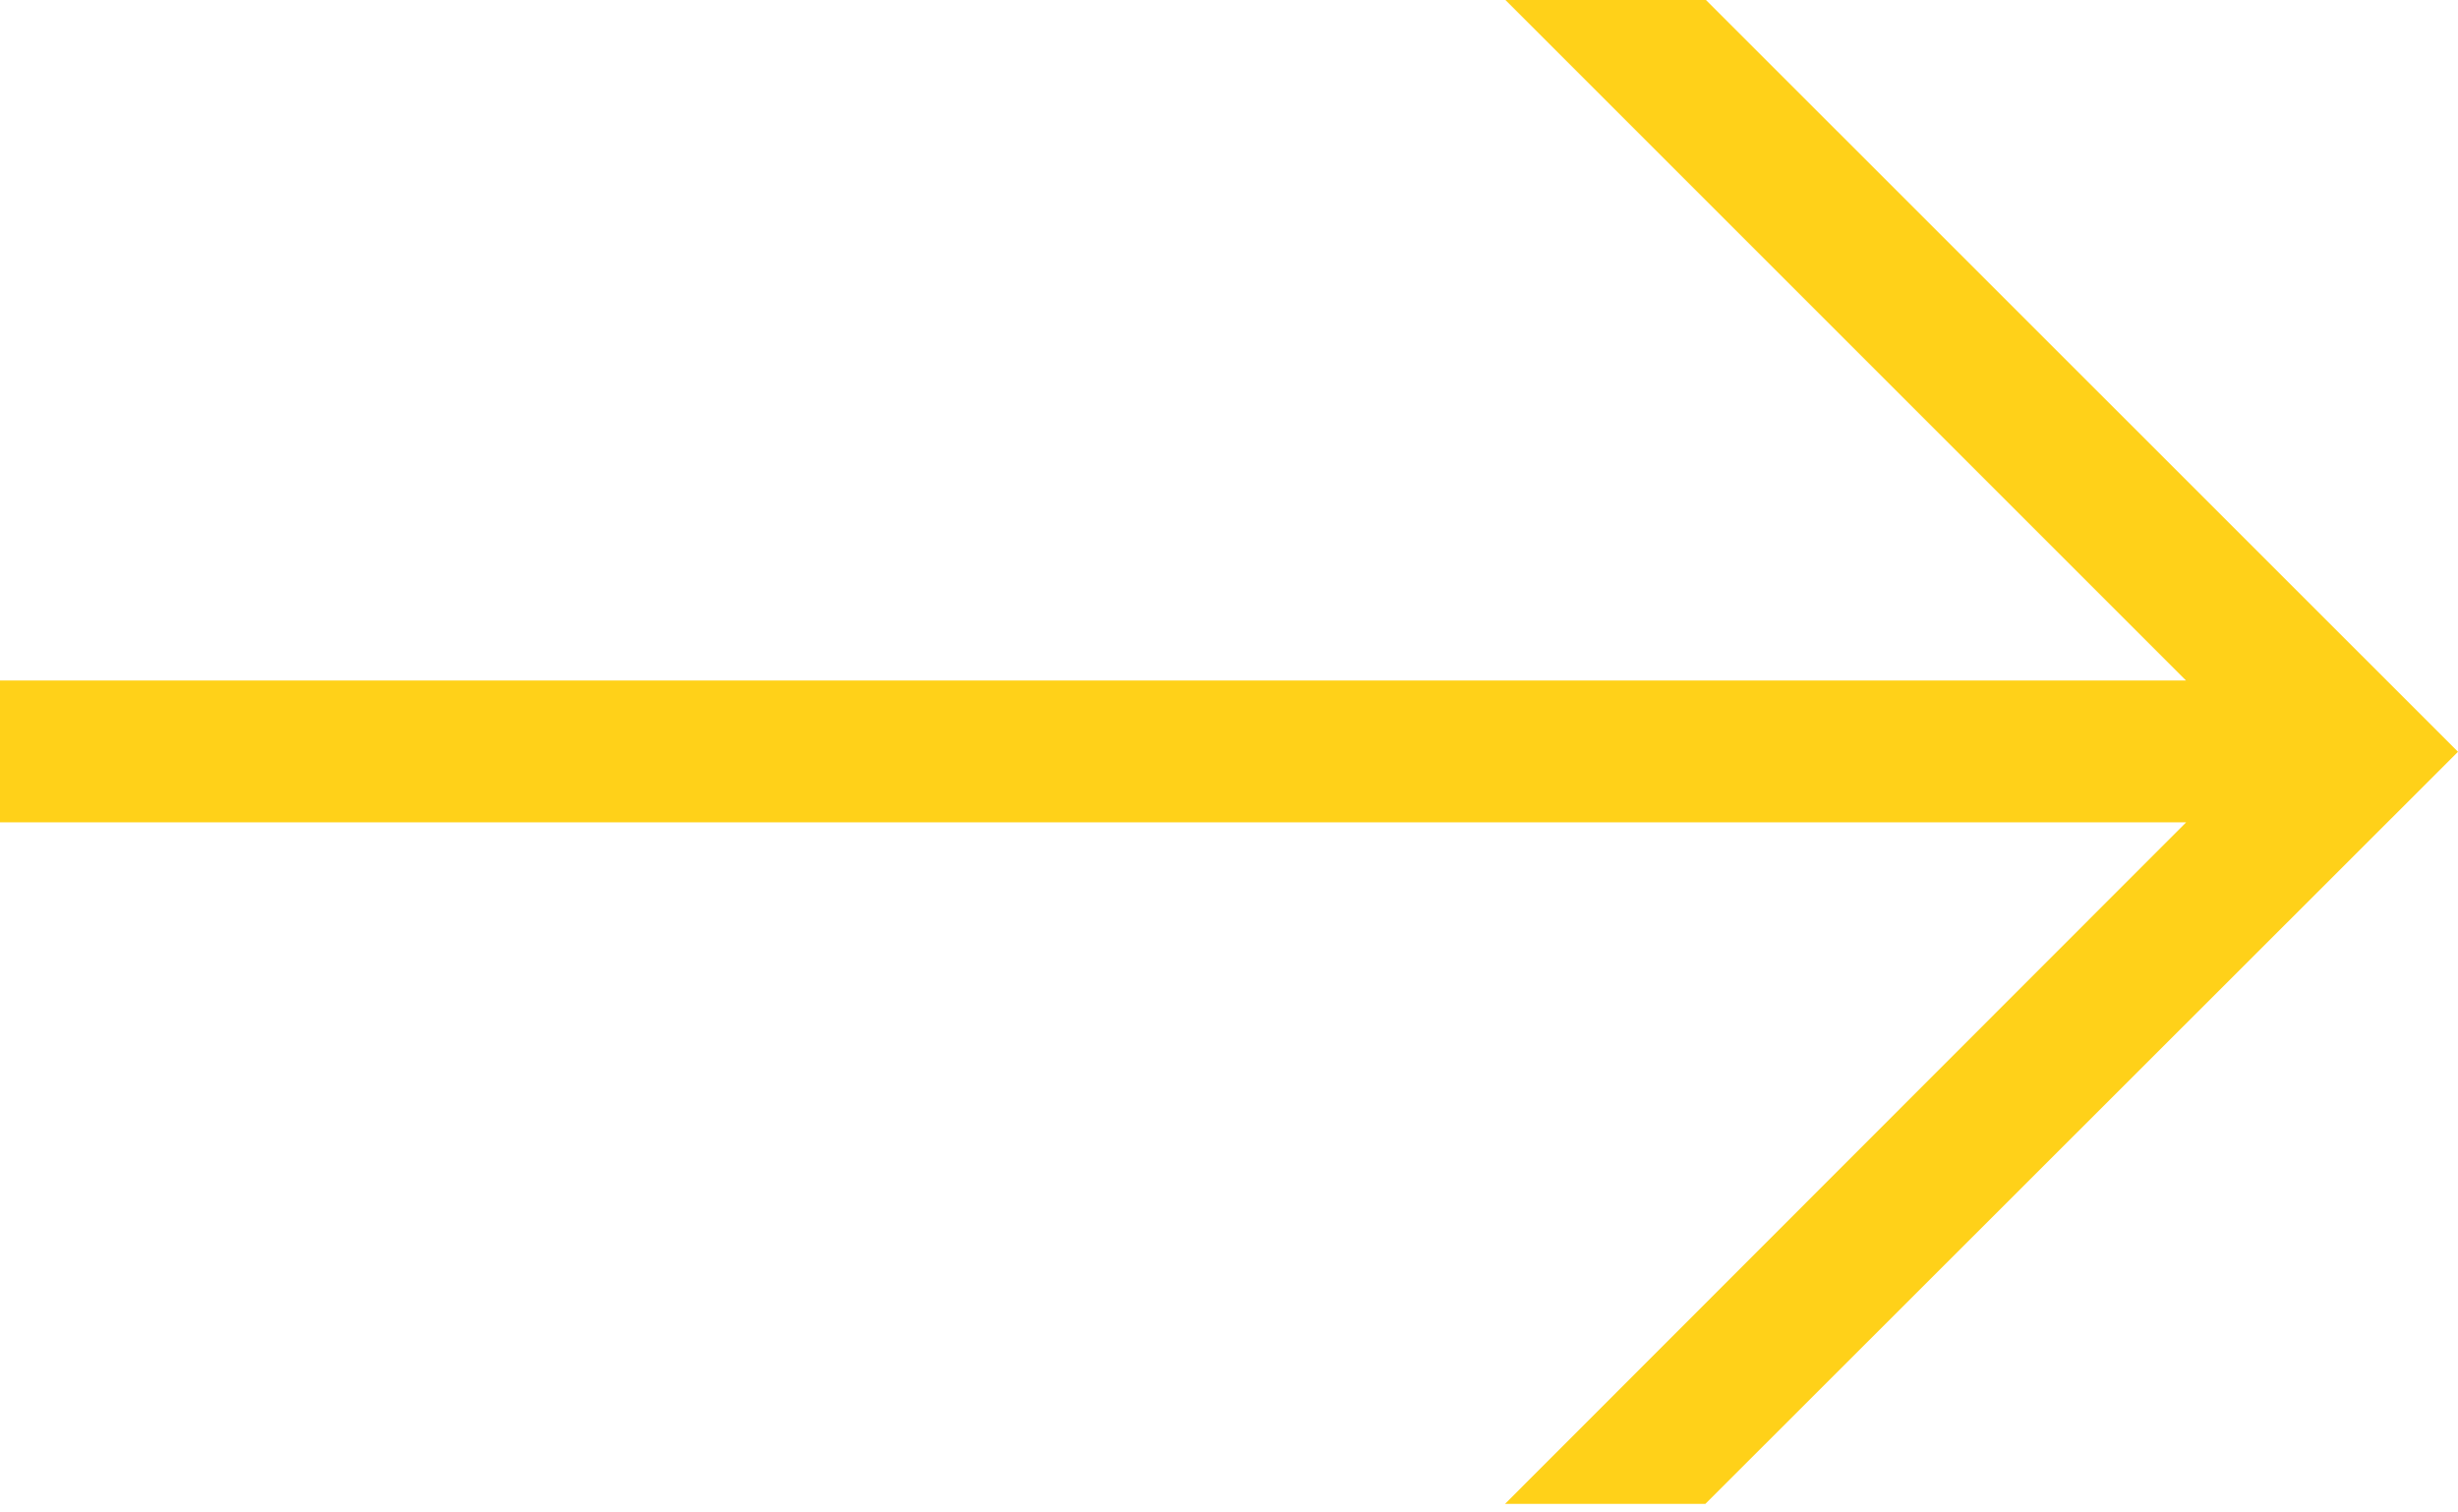<?xml version="1.0" encoding="UTF-8"?> <svg xmlns="http://www.w3.org/2000/svg" width="26" height="16" viewBox="0 0 26 16"> <path d="M10.923,0l7.2,7.2H-5V8.7H18.125L10.92,15.91h2.119L21,7.954,13.044,0Z" transform="translate(5 -0.001)" fill="#ffd119"></path> </svg> 